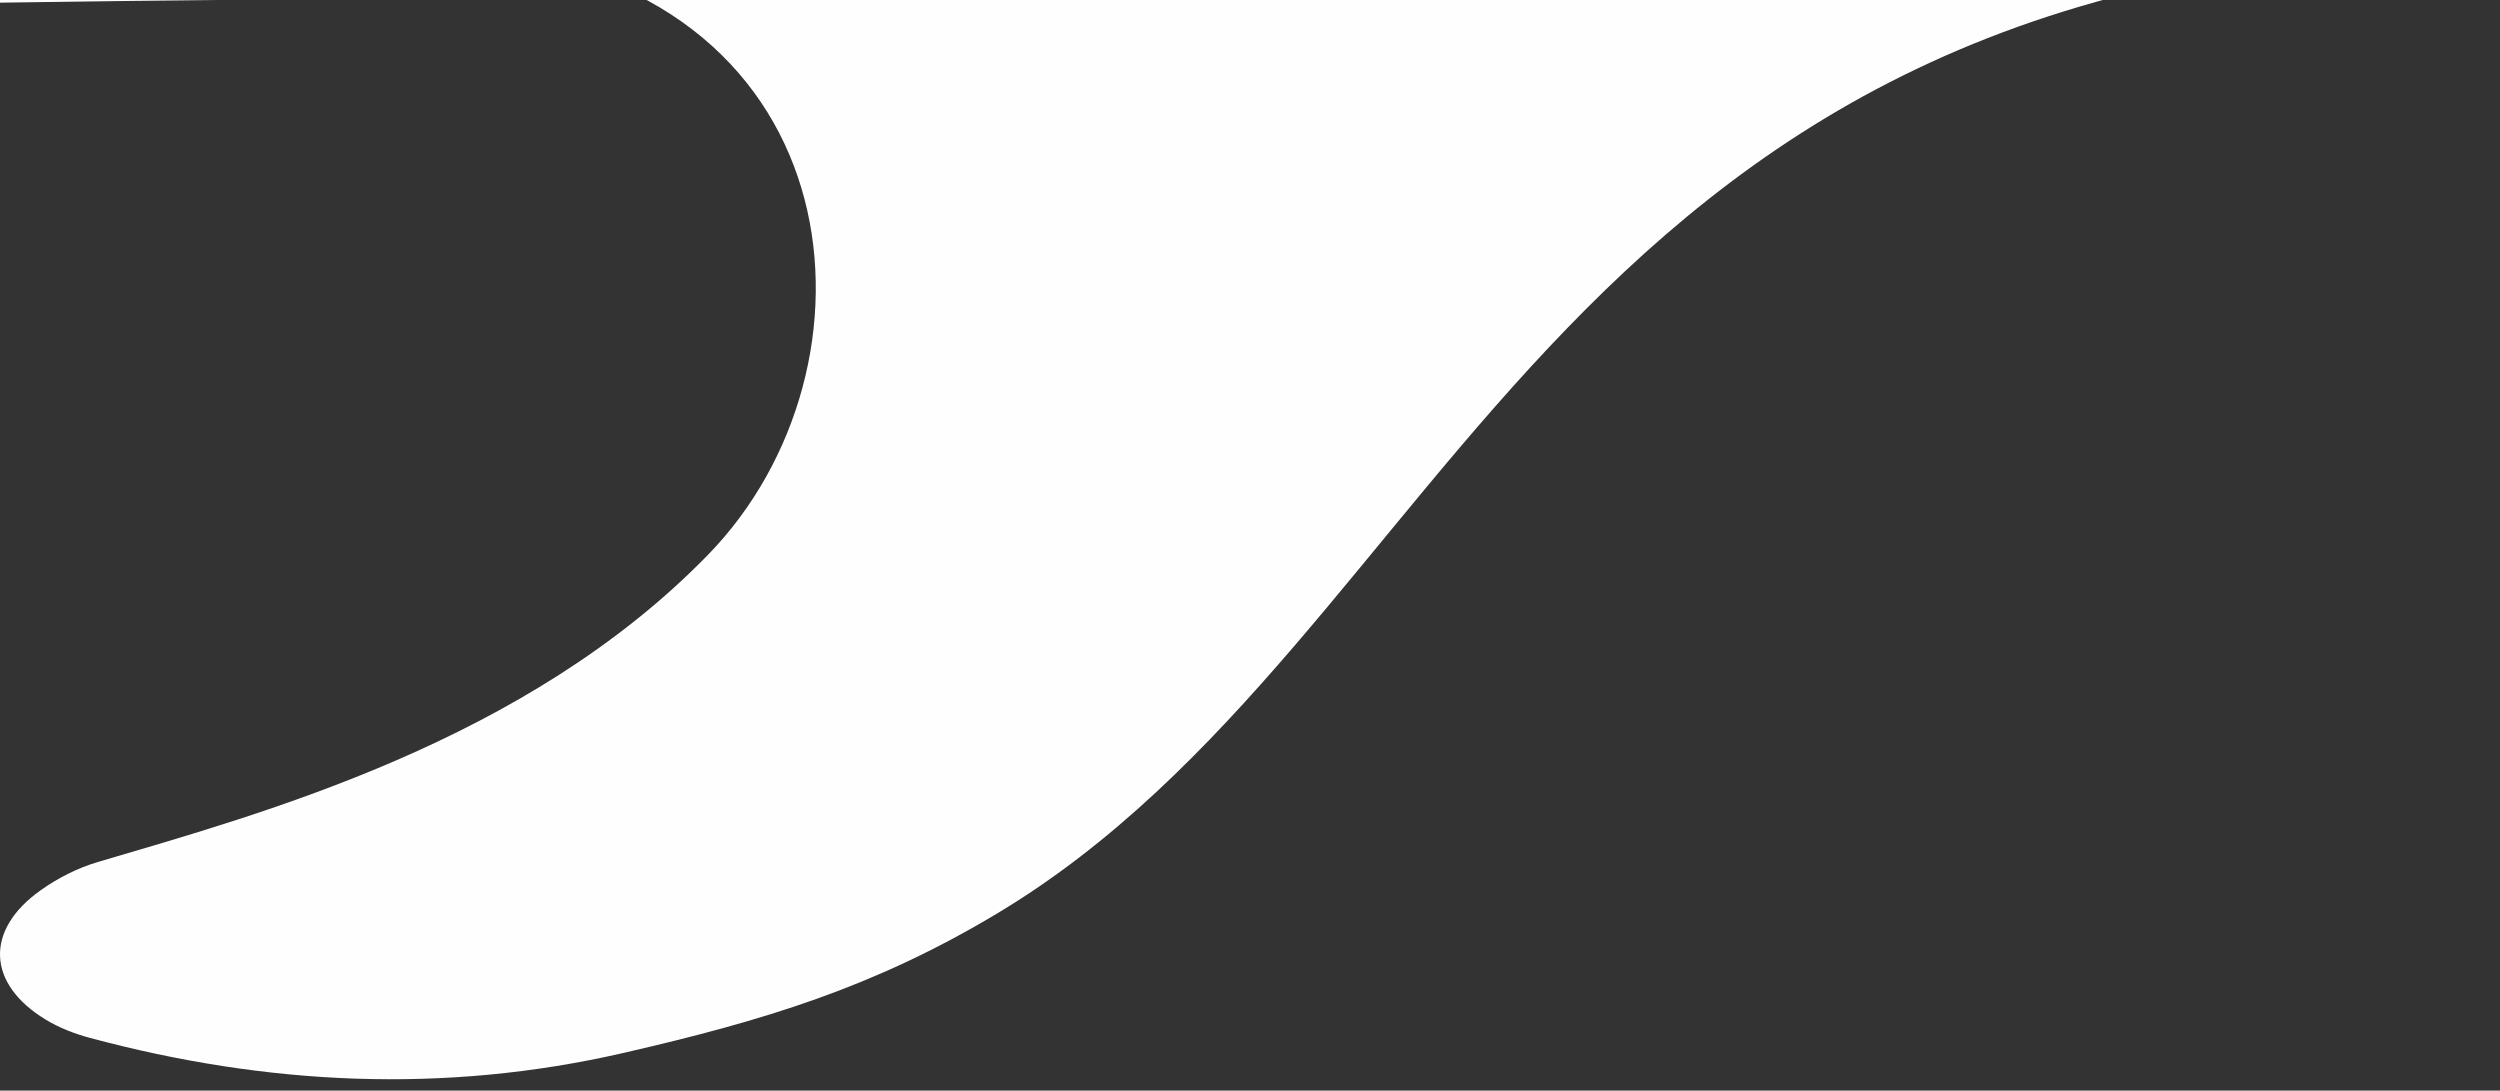 <?xml version="1.0" encoding="UTF-8"?>
<svg width="149px" height="65px" viewBox="0 0 149 65" version="1.1" xmlns="http://www.w3.org/2000/svg" xmlns:xlink="http://www.w3.org/1999/xlink">
    <rect x="0" y="0" width="149" height="65" fill="#333333" stroke="none"/>
    <!-- Generator: Sketch 52.2 (67145) - http://www.bohemiancoding.com/sketch -->
    <title>lip-left</title>
    <desc>Created with Sketch.</desc>
    <g id="antwoord" stroke="none" stroke-width="1" fill="none" fill-rule="evenodd">
        <g id="create-account-modal" transform="translate(-497, -712)" fill="#FEFEFE">
            <g id="Group" transform="translate(450, 247)">
                <g id="lip-left">
                    <g id="Group-3">
                        <path d="M41.664,465.243 C167.246,463.104 513.52,468.822 547.593,466.494 C568.582,465.064 583.382,447.578 586.008,421.011 C586.804,412.959 587.243,404.787 587.189,396.678 C587.057,376.335 587.565,234.951 587.37,214.607 C586.701,144.395 587.982,138.642 587.285,68.433 C587.184,58.274 586.624,48.104 585.91,37.979 C584.514,18.172 574.201,4.71 558.894,2.824 C550.466,1.783 541.99,0.987 533.53,0.847 C491.683,0.16 424.249,0.654 382.402,0.174 C316.974,-0.573 270.101,1.362 204.673,0.84 C160.168,0.489 106.119,0.524 61.615,0.612 C54.484,0.629 47.319,1.457 40.234,2.586 C18.945,5.955 5.547,23.266 3.267,50.361 C2.61,58.155 -0.237,157.885 0.681,251.137 C1.1,293.851 0.401,385.439 0.925,416.668 C1.385,443.928 19.57,465.618 41.664,465.243 Z" id="Fill-1"></path>
                    </g>
                    <path d="M75.987,462.14 C98.079,464.714 100.057,486.894 89.215,498.048 C78.373,509.202 62.681,513.464 52.817,516.38 C51.621,516.734 50.441,517.336 49.413,518.066 C46.075,520.44 46.219,523.646 49.729,525.772 C50.531,526.26 51.443,526.612 52.345,526.854 C62.867,529.682 73.469,530.216 84.171,527.752 C92.491,525.838 99.051,523.864 106.421,519.448 C134.073,502.878 139.583,462.074 195.913,462.104 C199.535,462.106 72.381,461.846 75.987,462.14" id="Fill-4"></path>
                </g>
            </g>
        </g>
    </g>
</svg>